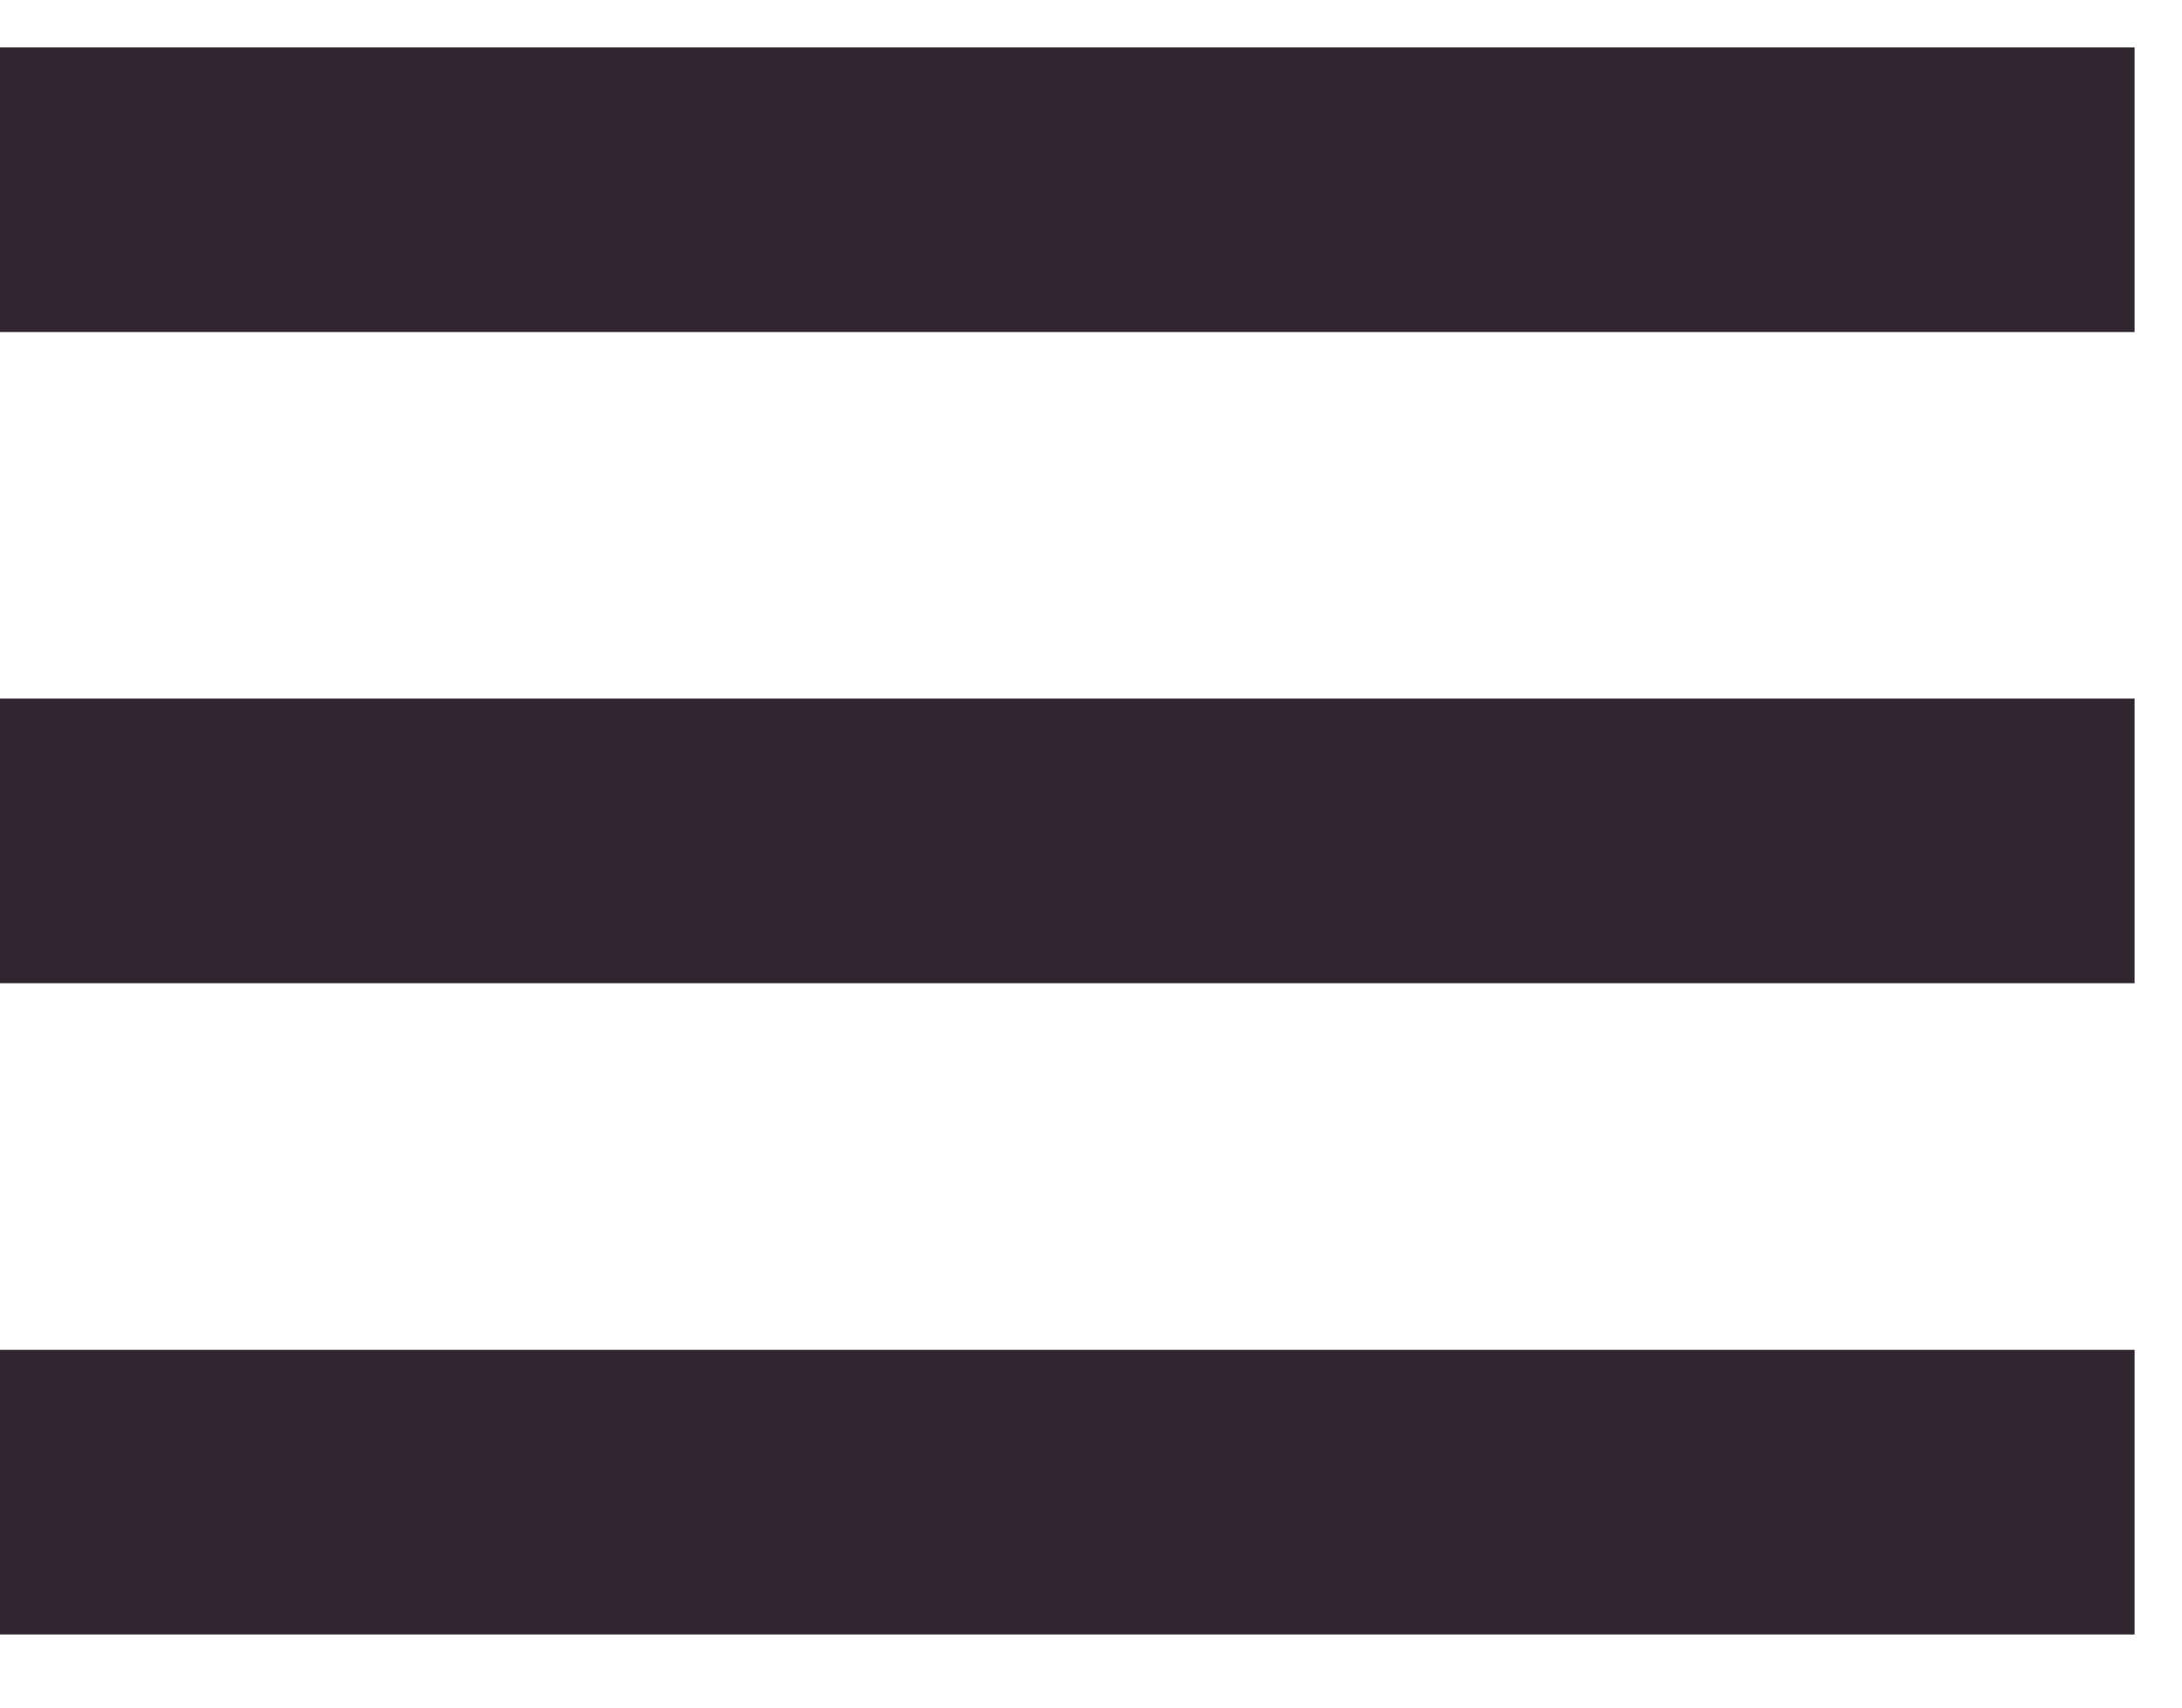 <svg xmlns="http://www.w3.org/2000/svg" width="23" height="18" viewBox="0 0 23 18" fill="none"><path d="M0 2H22.5" stroke="#31262F" stroke-width="3"></path><path d="M0 8.864H22.5" stroke="#31262F" stroke-width="3"></path><path d="M0 15.729H22.5" stroke="#31262F" stroke-width="3"></path></svg>